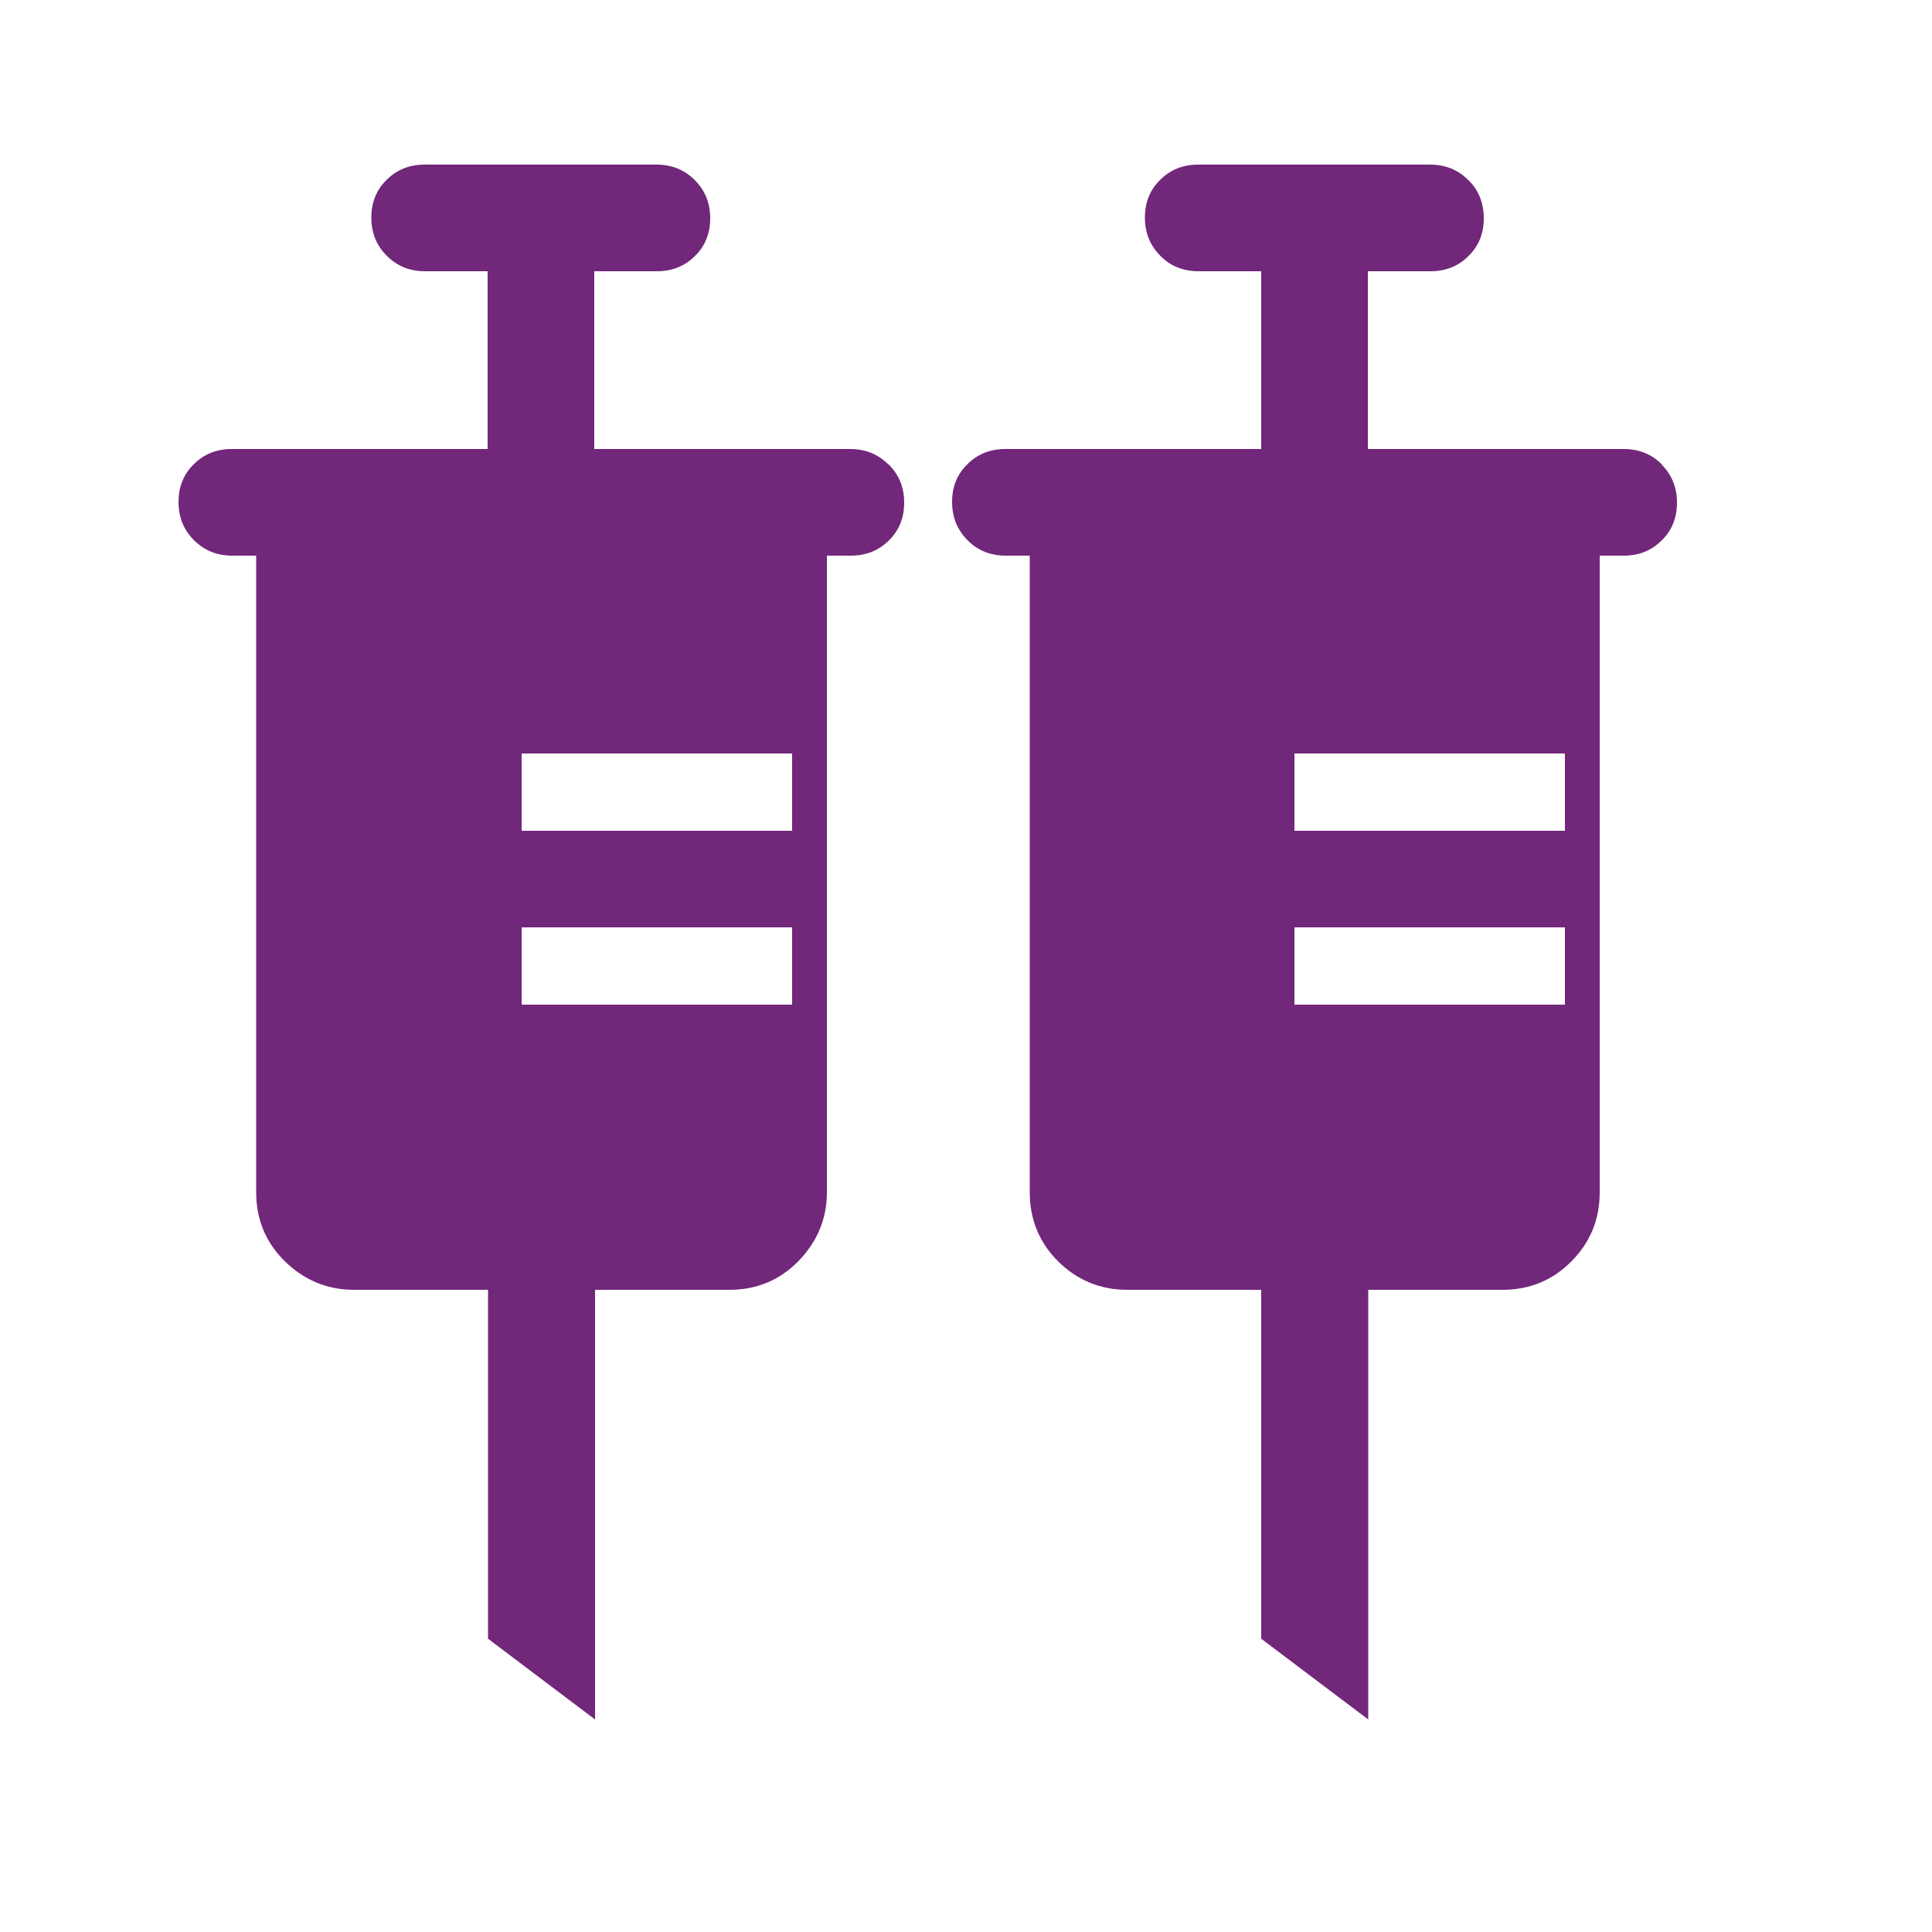 <?xml version="1.0" encoding="UTF-8"?>
<svg id="Layer_1" data-name="Layer 1" xmlns="http://www.w3.org/2000/svg" viewBox="0 0 50 50">
  <defs>
    <style>
      .cls-1 {
        fill: #71277a;
        stroke-width: 0px;
      }
    </style>
  </defs>
  <path class="cls-1" d="m43.01,12.02c-.27-.27-.6-.4-.99-.4h-6.62v-4.6h1.62c.39,0,.72-.13.98-.39.27-.26.4-.59.4-.98s-.13-.73-.4-.99c-.27-.27-.6-.4-.99-.4h-6c-.39,0-.72.13-.98.39-.27.26-.4.59-.4.98s.13.72.4.99c.26.27.6.4.99.4h1.62v4.6h-6.62c-.39,0-.72.13-.98.39-.27.26-.4.59-.4.98s.13.72.4.99c.26.27.6.4.99.4h.62v16.48c0,.7.25,1.3.73,1.78s1.09.74,1.78.74h3.48v9.03l2.77,2.09v-11.12h3.48c.7,0,1.3-.25,1.78-.74.49-.49.73-1.09.73-1.78V14.38h.62c.39,0,.72-.13.98-.39.27-.26.4-.59.4-.98s-.13-.72-.4-.99Zm-2.51,13.98h-7v-2h7v2Zm0-4.5h-7v-2h7v2Z"/>
  <path class="cls-1" d="m22.99,12.02c-.27-.27-.6-.4-.99-.4h-6.62v-4.6h1.62c.39,0,.72-.13.98-.39.27-.26.4-.59.4-.98s-.13-.72-.4-.99c-.27-.27-.6-.4-.99-.4h-6c-.39,0-.72.13-.98.39-.27.26-.4.59-.4.98s.13.72.4.99c.27.27.6.4.99.4h1.62v4.6h-6.62c-.39,0-.72.13-.98.39-.27.26-.4.59-.4.98s.13.72.4.99c.27.27.6.4.99.4h.62v16.48c0,.7.25,1.3.74,1.78s1.09.74,1.78.74h3.48v9.03l2.77,2.09v-11.12h3.48c.7,0,1.3-.25,1.78-.74s.74-1.09.74-1.78V14.38h.62c.39,0,.72-.13.98-.39.27-.26.4-.59.4-.98s-.13-.72-.4-.99Zm-2.49,13.98h-7v-2h7v2Zm0-4.5h-7v-2h7v2Z"/>
</svg>